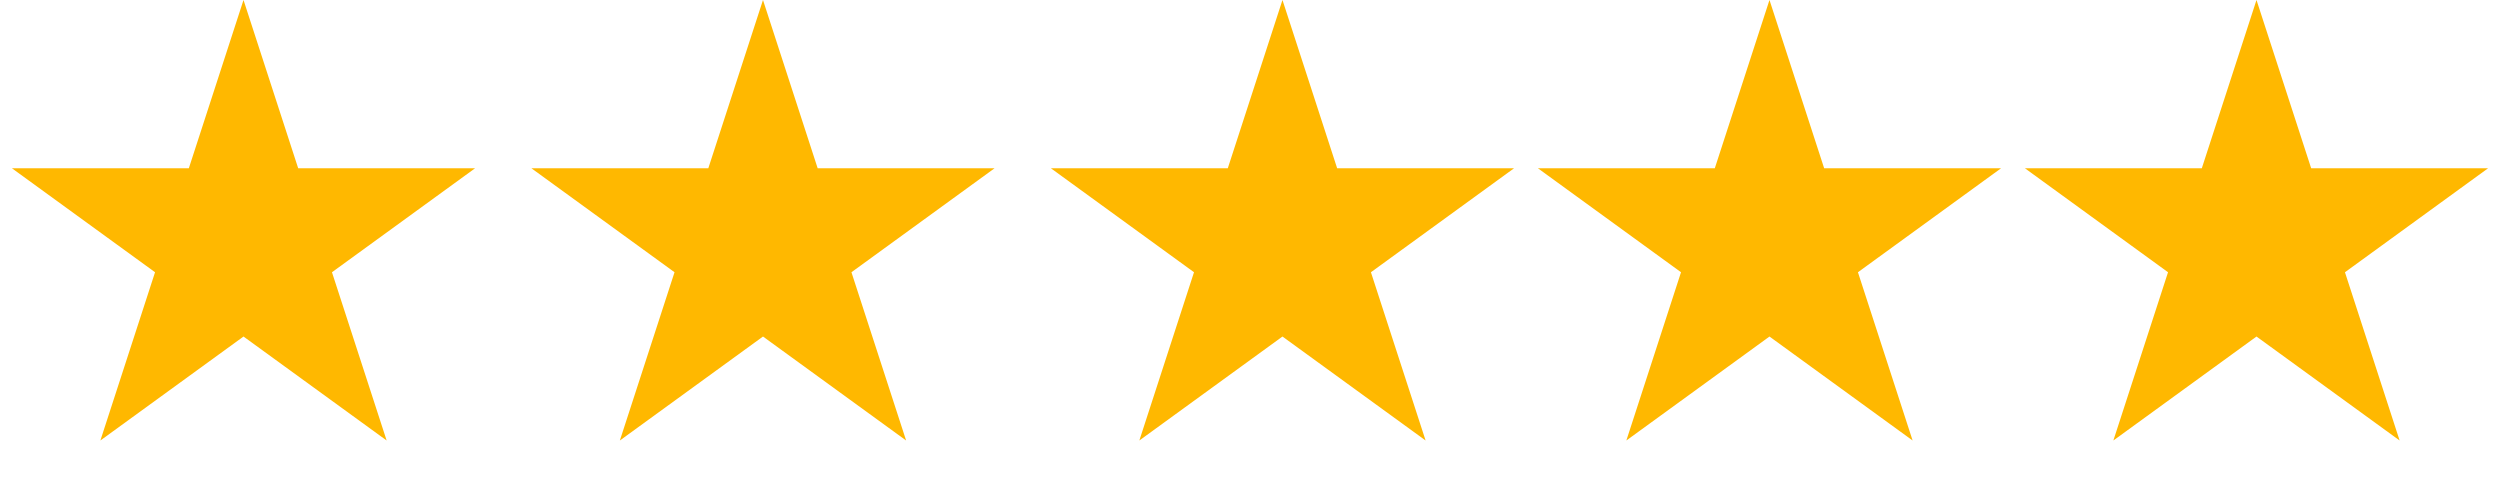 <svg width="154" height="30" viewBox="0 0 154 30" fill="none" xmlns="http://www.w3.org/2000/svg">
<path d="M15 0L18.368 10.365H29.266L20.449 16.77L23.817 27.135L15 20.73L6.183 27.135L9.551 16.77L0.734 10.365H11.632L15 0Z" fill="#FFB800"/>
<path d="M47 0L50.368 10.365H61.266L52.449 16.77L55.817 27.135L47 20.73L38.183 27.135L41.551 16.77L32.734 10.365H43.632L47 0Z" fill="#FFB800"/>
<path d="M79 0L82.368 10.365H93.266L84.449 16.77L87.817 27.135L79 20.73L70.183 27.135L73.551 16.77L64.734 10.365H75.632L79 0Z" fill="#FFB800"/>
<path d="M109 0L112.368 10.365H123.266L114.449 16.77L117.817 27.135L109 20.73L100.183 27.135L103.551 16.77L94.734 10.365H105.632L109 0Z" fill="#FFB800"/>
<path d="M139 0L142.368 10.365H153.266L144.449 16.77L147.817 27.135L139 20.73L130.183 27.135L133.551 16.77L124.734 10.365H135.632L139 0Z" fill="#FFB800"/>
</svg>
